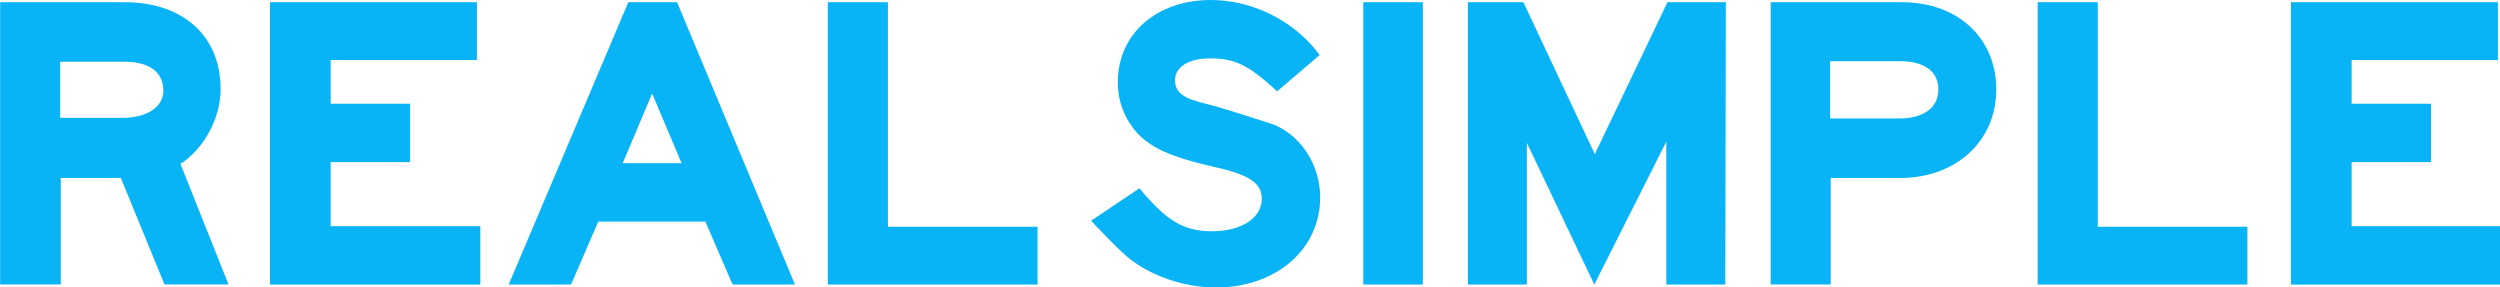 <?xml version="1.0" encoding="UTF-8"?>
<svg id="Layer_2" data-name="Layer 2" xmlns="http://www.w3.org/2000/svg" xmlns:xlink="http://www.w3.org/1999/xlink" viewBox="0 0 348 40">
  <defs>
    <style>
      .cls-1 {
        fill: none;
      }

      .cls-2 {
        fill: #08b4f6;
        fill-rule: evenodd;
      }

      .cls-3 {
        clip-path: url(#clippath-1);
      }

      .cls-4 {
        clip-path: url(#clippath-2);
      }

      .cls-5 {
        clip-path: url(#clippath);
      }
    </style>
    <clipPath id="clippath">
      <rect class="cls-1" width="145.51" height="39.62"/>
    </clipPath>
    <clipPath id="clippath-1">
      <rect class="cls-1" x="150.84" width="33.33" height="40"/>
    </clipPath>
    <clipPath id="clippath-2">
      <rect class="cls-1" x="189.51" width="158.49" height="39.62"/>
    </clipPath>
  </defs>
  <g id="Layer_1-2" data-name="Layer 1">
    <g>
      <g class="cls-5">
        <path class="cls-2" d="M16.98,16.41c3.47,0,5.76-1.5,5.76-3.79,0-2.6-1.97-4.03-5.44-4.03h-8.92v7.81h8.6ZM.02.31h17.36c8.13,0,13.33,4.73,13.33,12.07,0,3.87-2.05,7.89-5.2,10.18l-.4.23,6.7,16.81h-8.91l-6.08-14.83h-8.36v14.83H.02V.31ZM37.58.31h28.81v8.05h-20.36v6.08h11.05v8.13h-11.05v8.92h20.83v8.13h-29.28V.31ZM94.88,22.72l-4.1-9.7-4.1,9.7h8.21ZM70.81,39.61L87.46.31h6.79l16.41,39.3h-8.68l-3.79-8.76h-14.91l-3.79,8.76h-8.68ZM115.24.31h8.36v31.25h20.83v8.05h-29.2V.31Z"/>
      </g>
      <g class="cls-3">
        <path class="cls-2" d="M158.6,26.2c3.86,4.65,6.23,5.99,10.18,5.99s6.86-1.82,6.86-4.5c0-2.21-1.73-3.39-6.78-4.49-6.87-1.58-9.71-3.08-11.68-6.16-1.06-1.72-1.59-3.58-1.58-5.6C155.6,4.73,160.97,0,168.55,0,174.39,0,180.22,2.92,183.7,7.66l-5.92,5.05c-3.94-3.63-5.84-4.58-9.31-4.58-3,0-4.9,1.18-4.9,3s1.19,2.6,4.58,3.39c.87.23,2.05.55,3.55,1.03l4.97,1.58c4.1,1.26,7.1,5.6,7.1,10.34,0,7.26-6.16,12.55-14.52,12.55-4.34,0-9.07-1.58-12.23-4.18-1.03-.87-2.29-2.13-3.95-3.87-.55-.55-.63-.63-1.18-1.26l6.71-4.49Z"/>
      </g>
      <g class="cls-4">
        <path class="cls-2" d="M189.77,39.61h8.29V.31h-8.29v39.3ZM204.33.31h7.73l9.94,21.15L232.11.31h8.13l-.08,39.3h-8.21v-19.89l-10.02,19.89-9.39-19.72v19.72h-8.21V.31ZM263.75,16.49h.63c3.39,0,5.44-1.5,5.44-4.03s-1.97-3.94-5.29-3.94h-9.78v7.97h8.99ZM246.47.31h18.31c7.73,0,13.1,4.97,13.1,12.15s-5.6,12.31-13.34,12.31h-9.7v14.83h-8.36V.31ZM283.64.31h8.37v31.25h20.83v8.05h-29.2V.31ZM318.91.31h28.8v8.05h-20.36v6.08h11.05v8.13h-11.05v8.92h20.83v8.13h-29.28V.31Z"/>
      </g>
    </g>
  </g>
</svg>